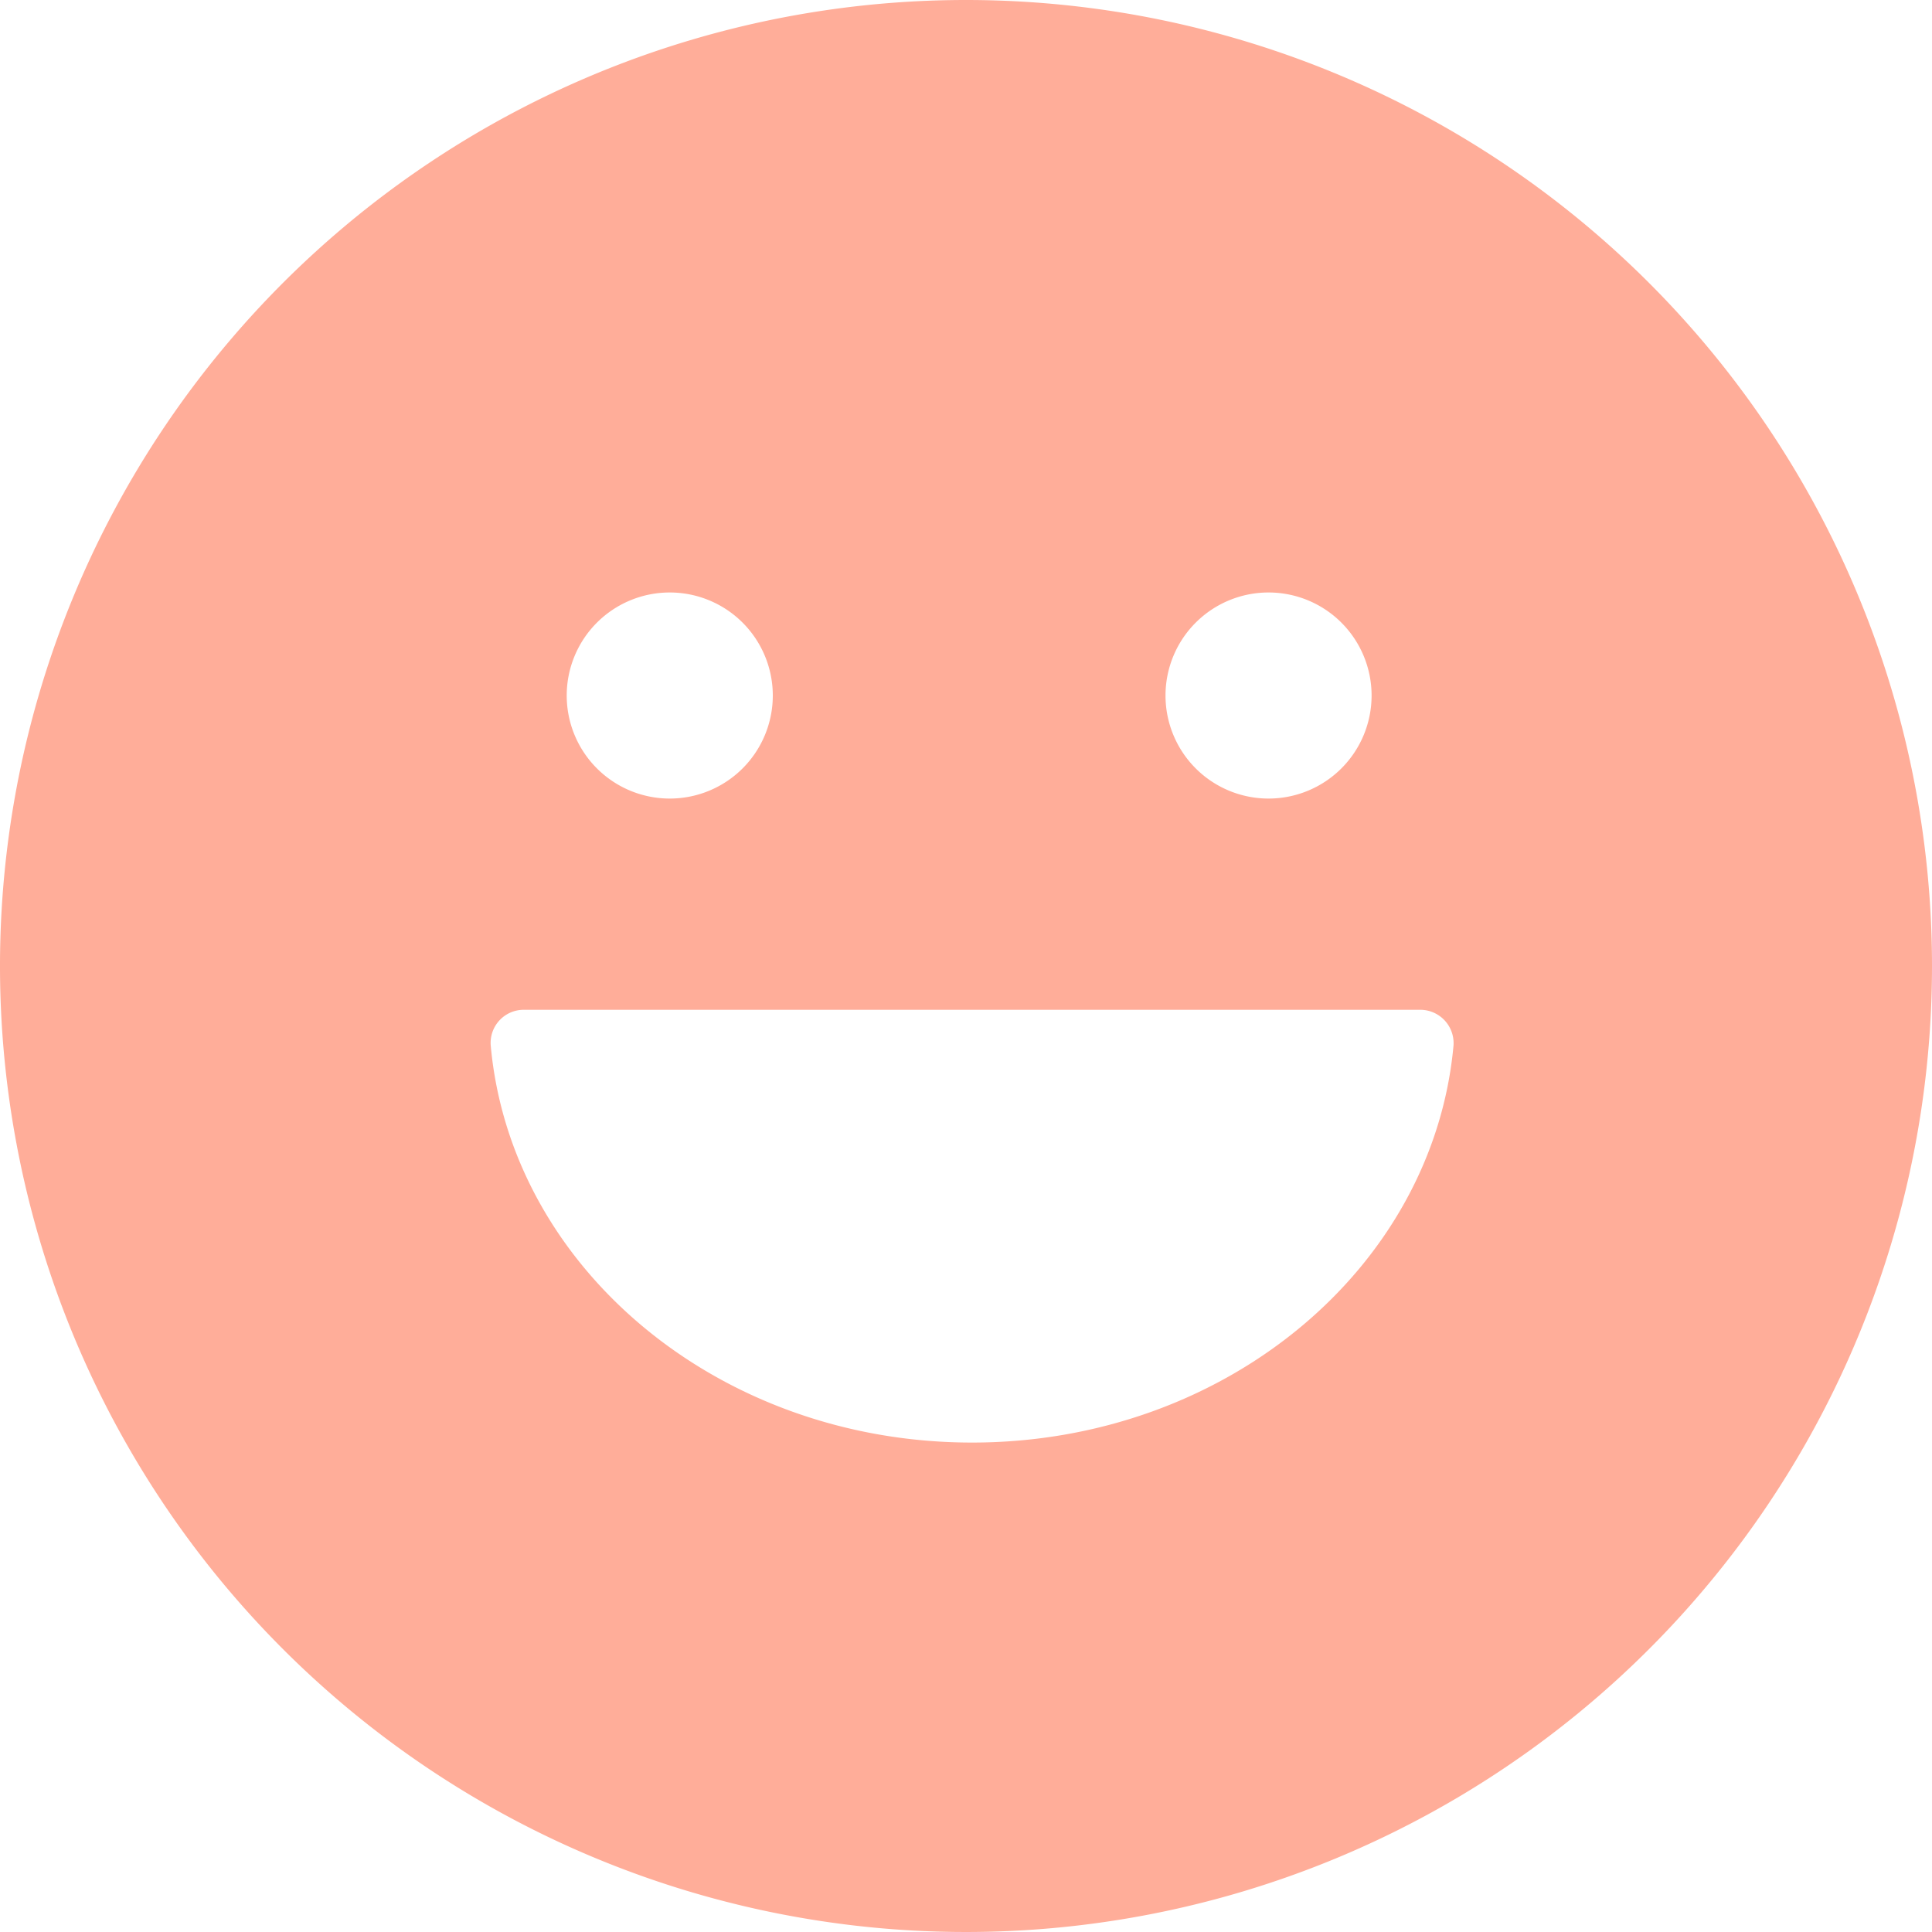 <svg xmlns="http://www.w3.org/2000/svg" width="150" height="150" viewBox="0 0 150 150"><title>Oranje</title><g id="62a08e06-5065-4267-97bb-3d68eccb8c3a" data-name="Laag 2"><g id="0a4151bb-0ce6-471e-977f-e78b6c4dff78" data-name="Laag 1"><path d="M75,0a75,75,0,1,0,75,75A75,75,0,0,0,75,0ZM98.49,46a8,8,0,1,1-8,8A8,8,0,0,1,98.49,46ZM52,46a8,8,0,1,1-8,8A8,8,0,0,1,52,46Zm23.47,66C55.8,112,39.67,98.44,38.1,81.18a2.57,2.57,0,0,1,2.58-2.78h69.58a2.59,2.59,0,0,1,2.59,2.78C111.27,98.44,95.14,112,75.47,112Z" fill="#ffad99"/></g></g></svg>